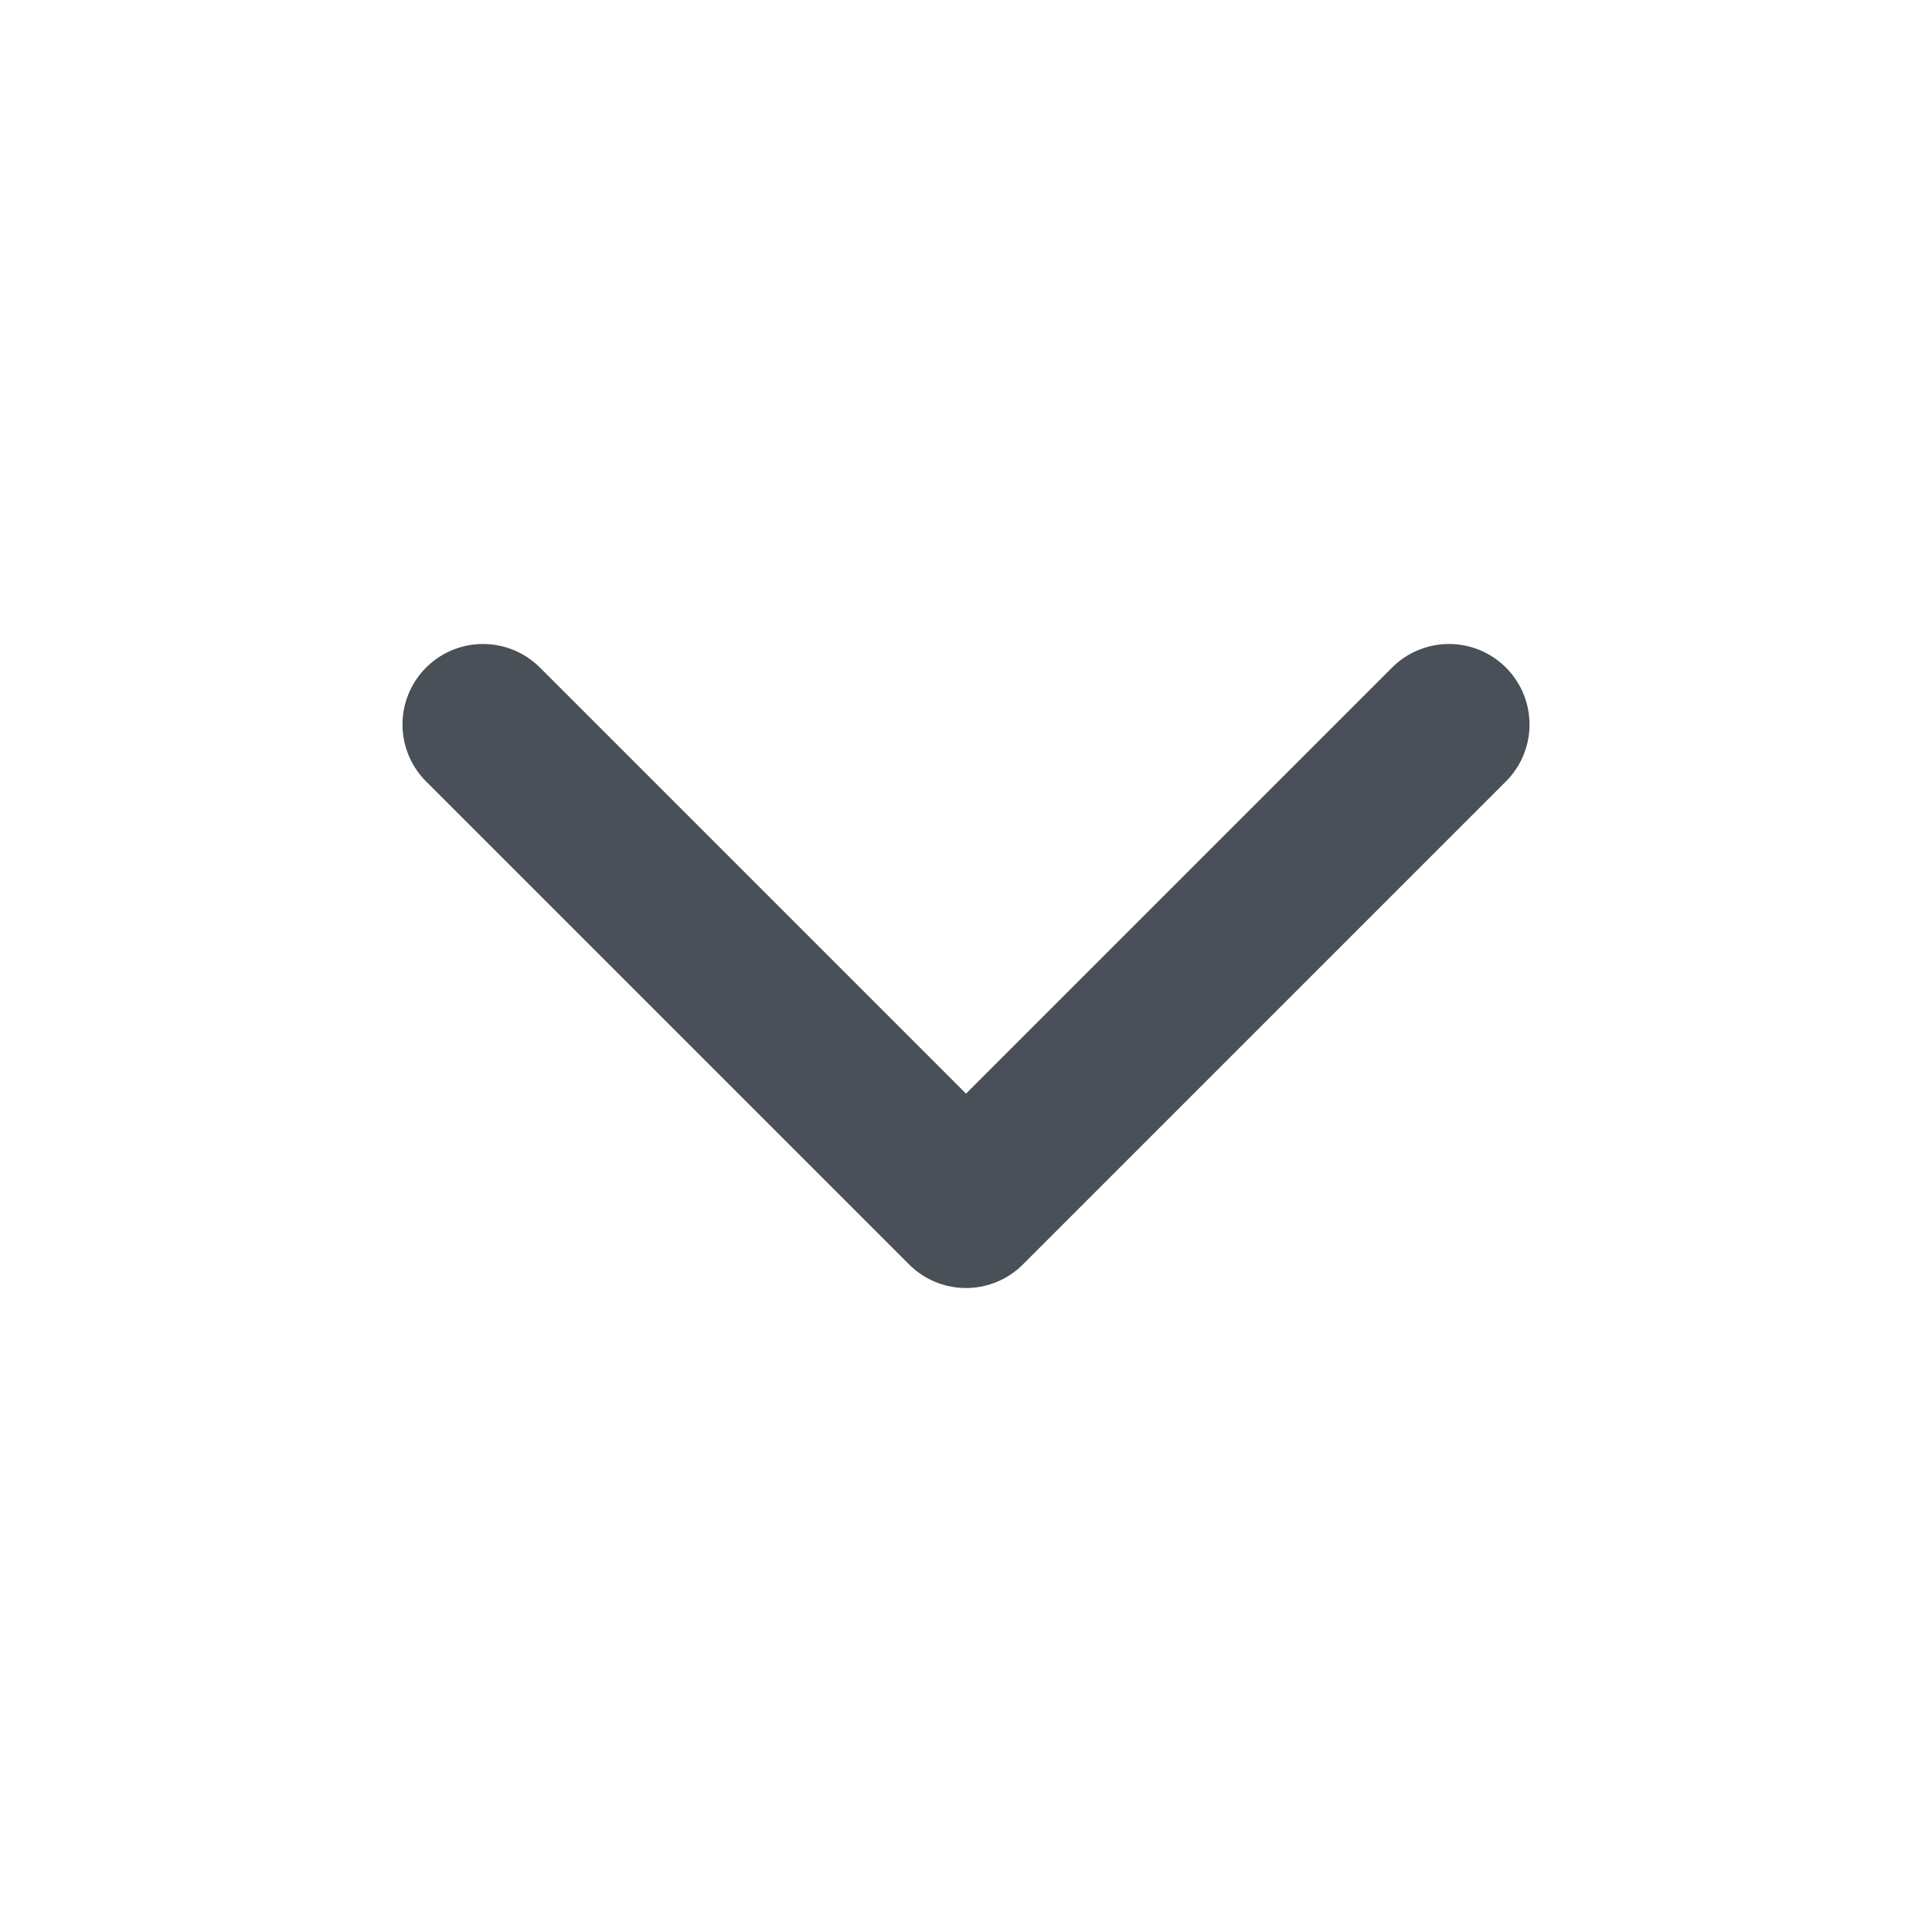 <svg width="20" height="20" viewBox="0 0 20 20" fill="none" xmlns="http://www.w3.org/2000/svg">
<g id="chevron-down">
<path id="Icon" d="M5 7.5L10 12.5L15 7.5" stroke="#495057" stroke-width="1.667" stroke-linecap="round" stroke-linejoin="round"/>
</g>
</svg>

